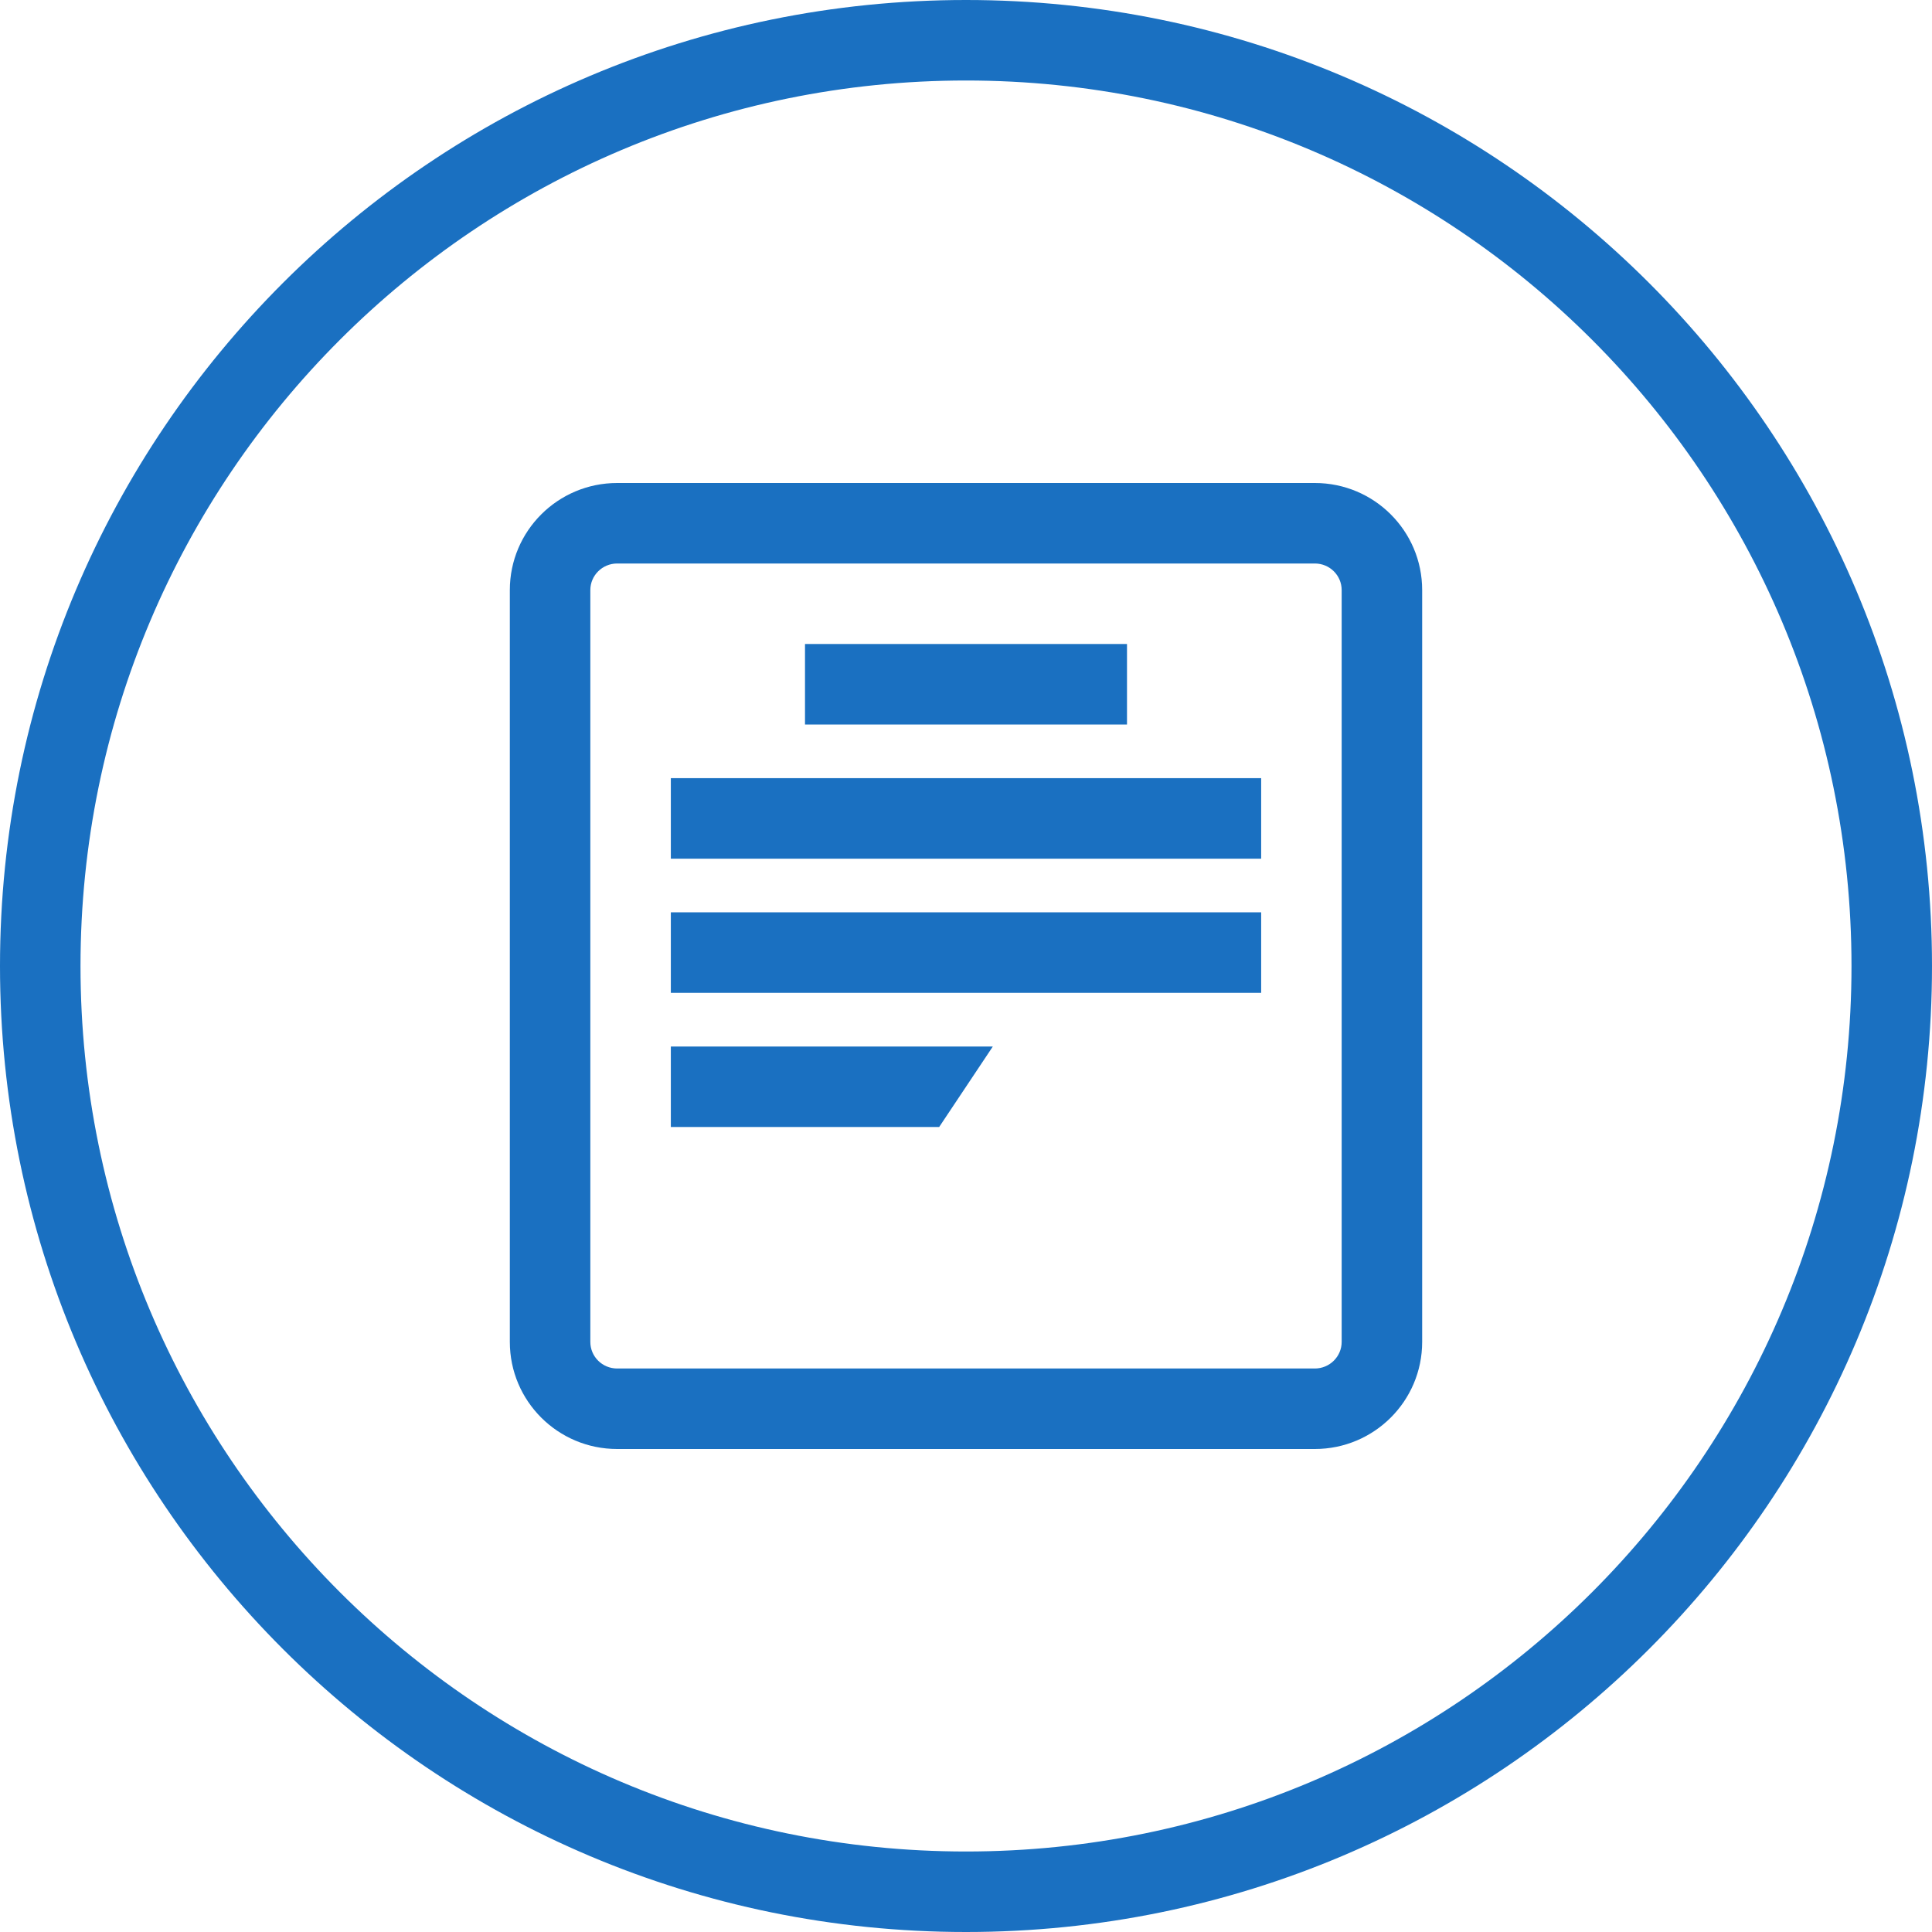 <?xml version="1.0" encoding="UTF-8" standalone="no"?>
<svg width="72px" height="72px" viewBox="0 0 72 72" version="1.1" xmlns="http://www.w3.org/2000/svg" xmlns:xlink="http://www.w3.org/1999/xlink">
    <!-- Generator: Sketch 40.2 (33826) - http://www.bohemiancoding.com/sketch -->
    <title>icon_service_contract2</title>
    <desc>Created with Sketch.</desc>
    <defs>
        <circle id="path-1" cx="42" cy="44" r="6"></circle>
        <mask id="mask-2" maskContentUnits="userSpaceOnUse" maskUnits="objectBoundingBox" x="0" y="0" width="12" height="12" fill="white">
            <use xlink:href="#path-1"></use>
        </mask>
    </defs>
    <g id="Page-1" stroke="none" stroke-width="1" fill="none" fill-rule="evenodd">
        <g id="icon_service_contract2">
            <g id="Page-1">
                <g id="icon_service_contract2">
                    <g id="index_new">
                        <g id="010-index">
                            <g id="сервисы">
                                <g id="Group-6">
                                    <g id="Проверь-трудовой-договор">
                                        <g id="icon_service_contract">
                                            <path d="M36,69 L36,69 C54.225,69 69,54.225 69,36 C69,17.775 54.225,3 36,3 C17.775,3 3,17.775 3,36 C3,54.225 17.775,69 36,69 L36,69 L36,69 L36,69 Z M36,72 L36,72 C16.118,72 0,55.882 0,36 C0,16.118 16.118,0 36,0 C55.882,0 72,16.118 72,36 C72,55.882 55.882,72 36,72 L36,72 L36,72 L36,72 Z" id="Oval-7" fill="#1A70C1"></path>
                                            <use id="Oval" stroke="#1A70C1" mask="url(#mask-2)" stroke-width="6" xlink:href="#path-1"></use>
                                            <path d="M23,18 L49,18 C51.209,18 53,19.785 53,21.99 L53,50.01 C53,52.214 51.208,54 49,54 L23,54 C20.791,54 19,52.215 19,50.01 L19,21.99 C19,19.786 20.792,18 23,18 L23,18 L23,18 Z M22,50.01 C22,50.556 22.446,51 23,51 L49,51 C49.553,51 50,50.554 50,50.01 L50,21.99 C50,21.444 49.554,21 49,21 L23,21 C22.447,21 22,21.446 22,21.99 L22,50.01 L22,50.01 L22,50.01 Z" id="Combined-Shape" fill="#1A70C1"></path>
                                            <path d="M30,24 L42,24 L42,27 L30,27 L30,24 L30,24 L30,24 Z M25,29 L47,29 L47,32 L25,32 L25,29 L25,29 L25,29 Z M47,34 L47,37 L25,37 L25,34 L47,34 L47,34 Z M37,39 L35,42 L25,42 L25,39 L37,39 L37,39 Z" id="Combined-Shape" fill="#1A70C1"></path>
                                        </g>
                                    </g>
                                </g>
                            </g>
                        </g>
                    </g>
                </g>
            </g>
        </g>
    </g>
</svg>